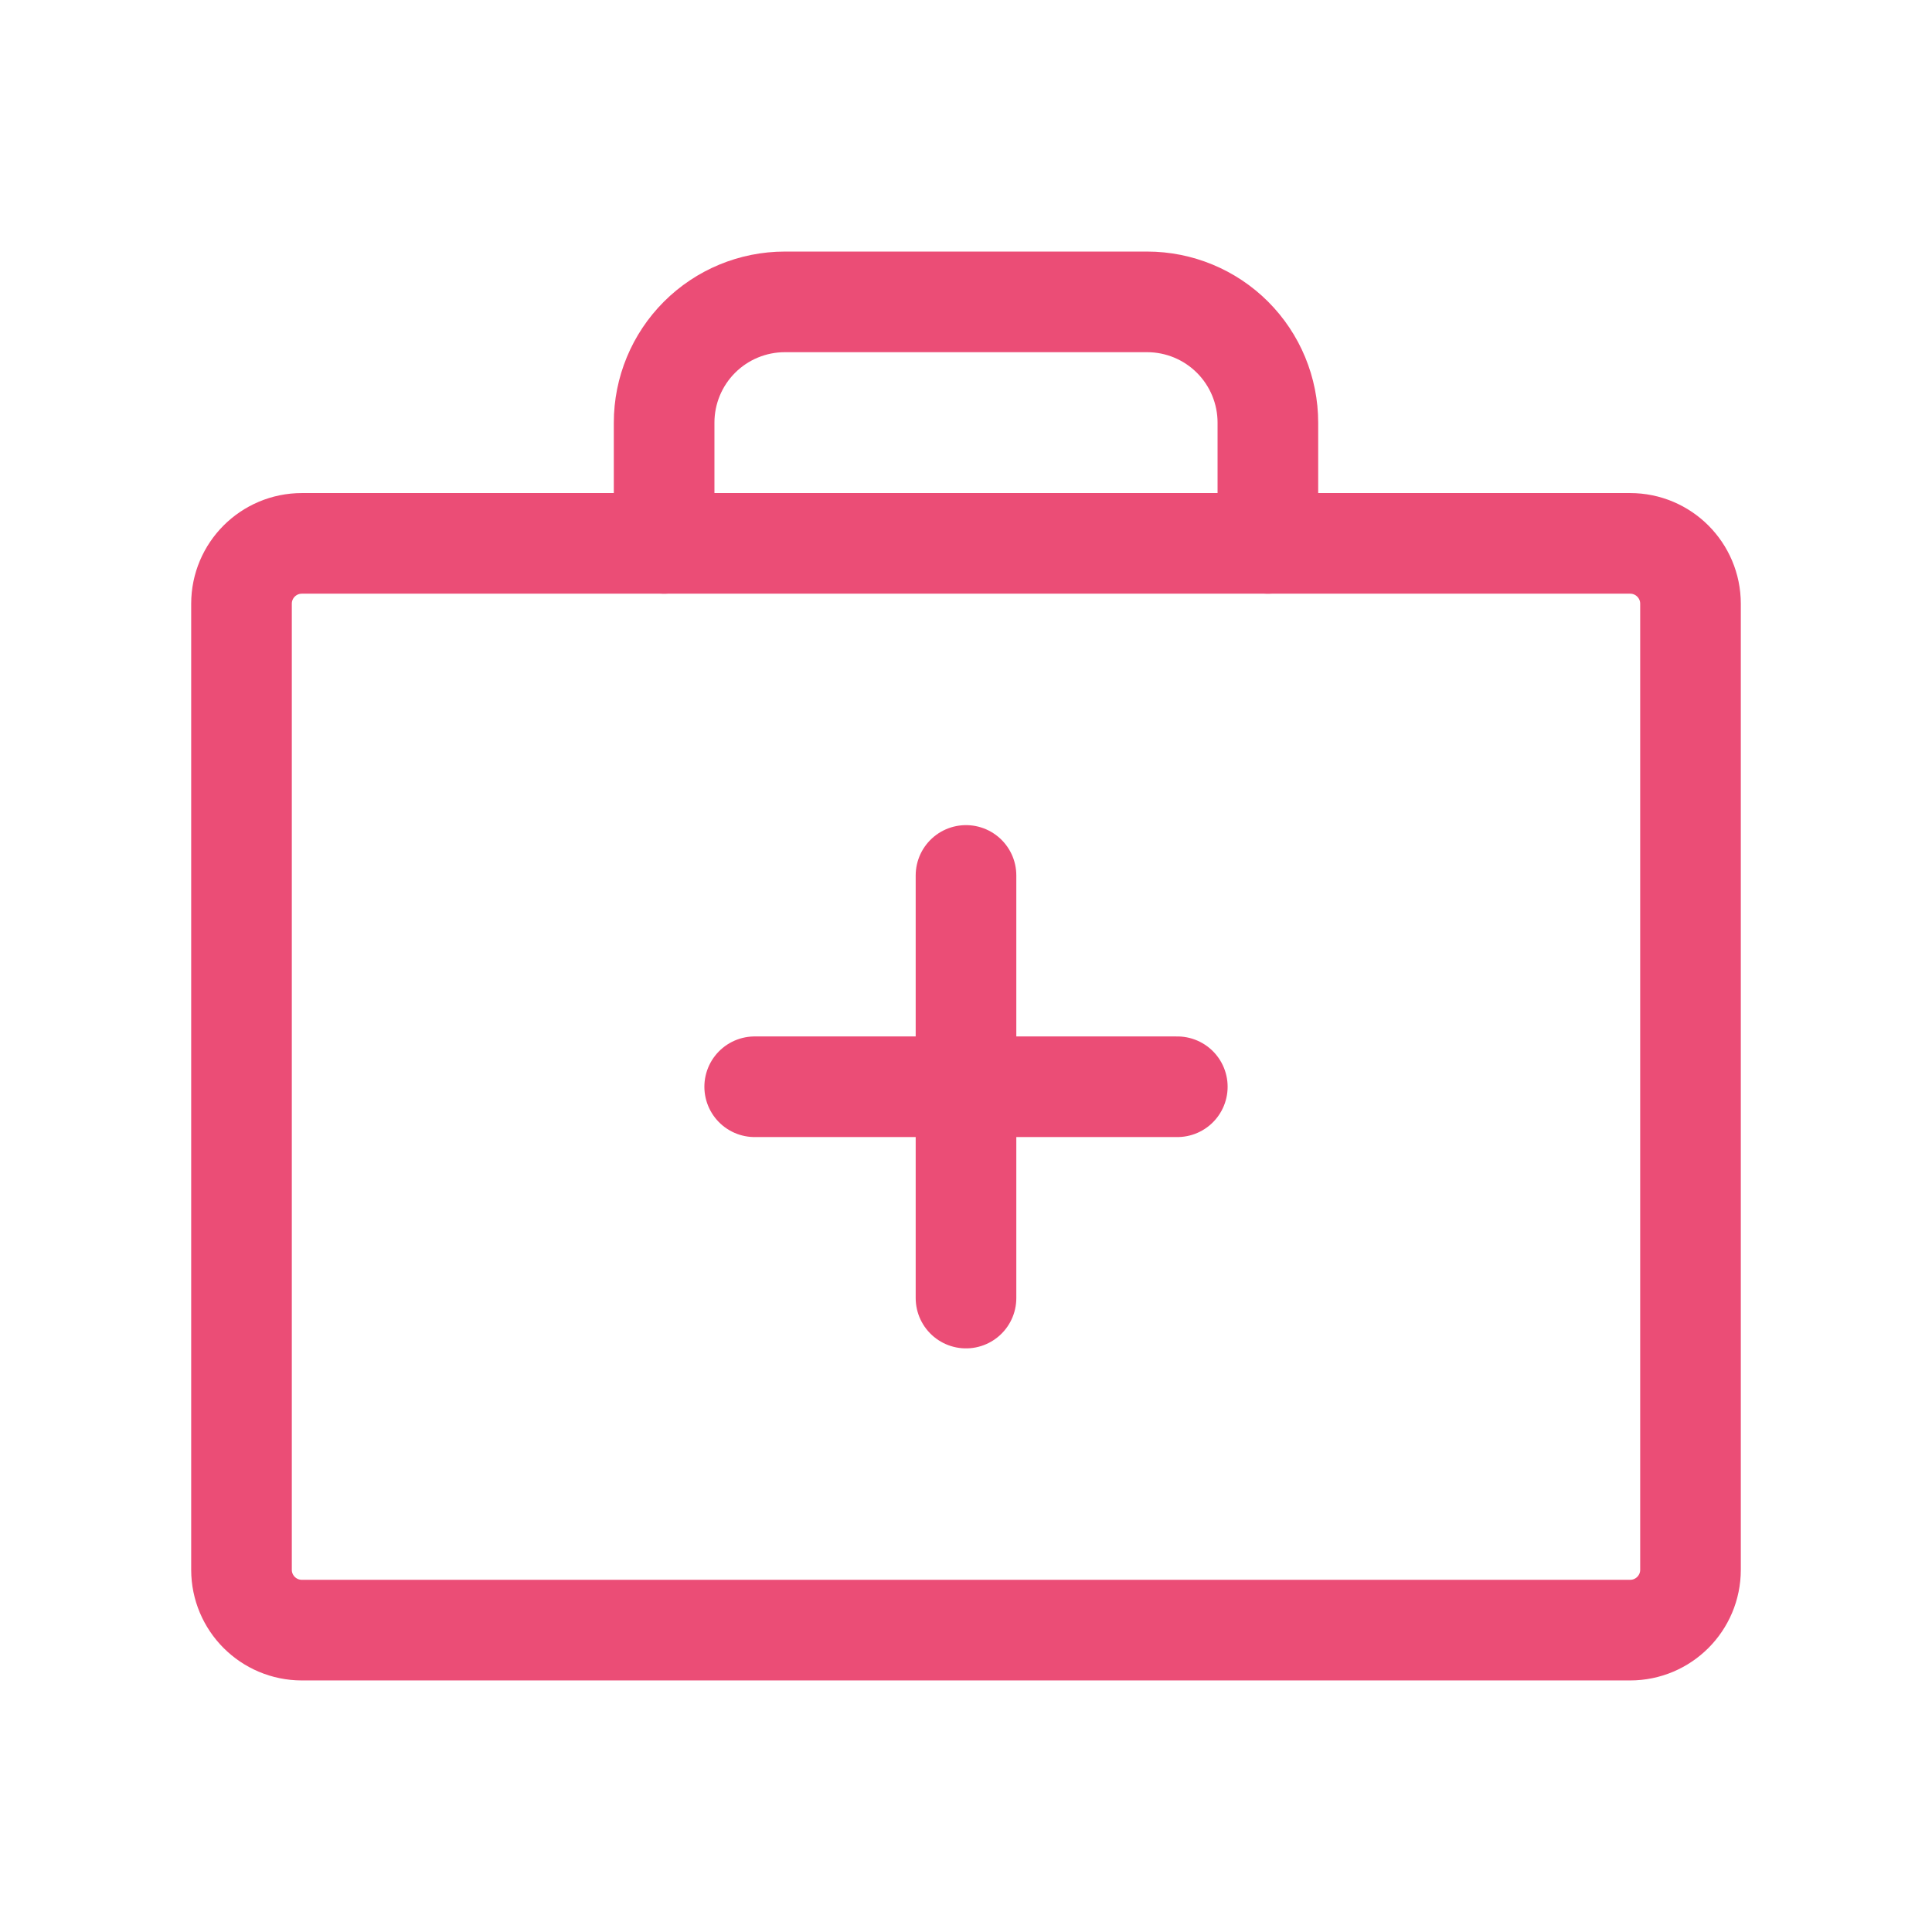 <svg xmlns="http://www.w3.org/2000/svg" width="96" height="96" viewBox="0 0 96 96" fill="none"><path d="M81 27H15C13.343 27 12 28.343 12 30V78C12 79.657 13.343 81 15 81H81C82.657 81 84 79.657 84 78V30C84 28.343 82.657 27 81 27Z" stroke="#EB4D76" stroke-width="5" stroke-linecap="round" stroke-linejoin="round"></path><path d="M63 27V21C63 19.409 62.368 17.883 61.243 16.757C60.117 15.632 58.591 15 57 15H39C37.409 15 35.883 15.632 34.757 16.757C33.632 17.883 33 19.409 33 21V27" stroke="#EB4D76" stroke-width="5" stroke-linecap="round" stroke-linejoin="round"></path><path d="M48 43.5V64.5" stroke="#EB4D76" stroke-width="5" stroke-linecap="round" stroke-linejoin="round"></path><path d="M58.5 54H37.5" stroke="#EB4D76" stroke-width="5" stroke-linecap="round" stroke-linejoin="round"></path></svg>
